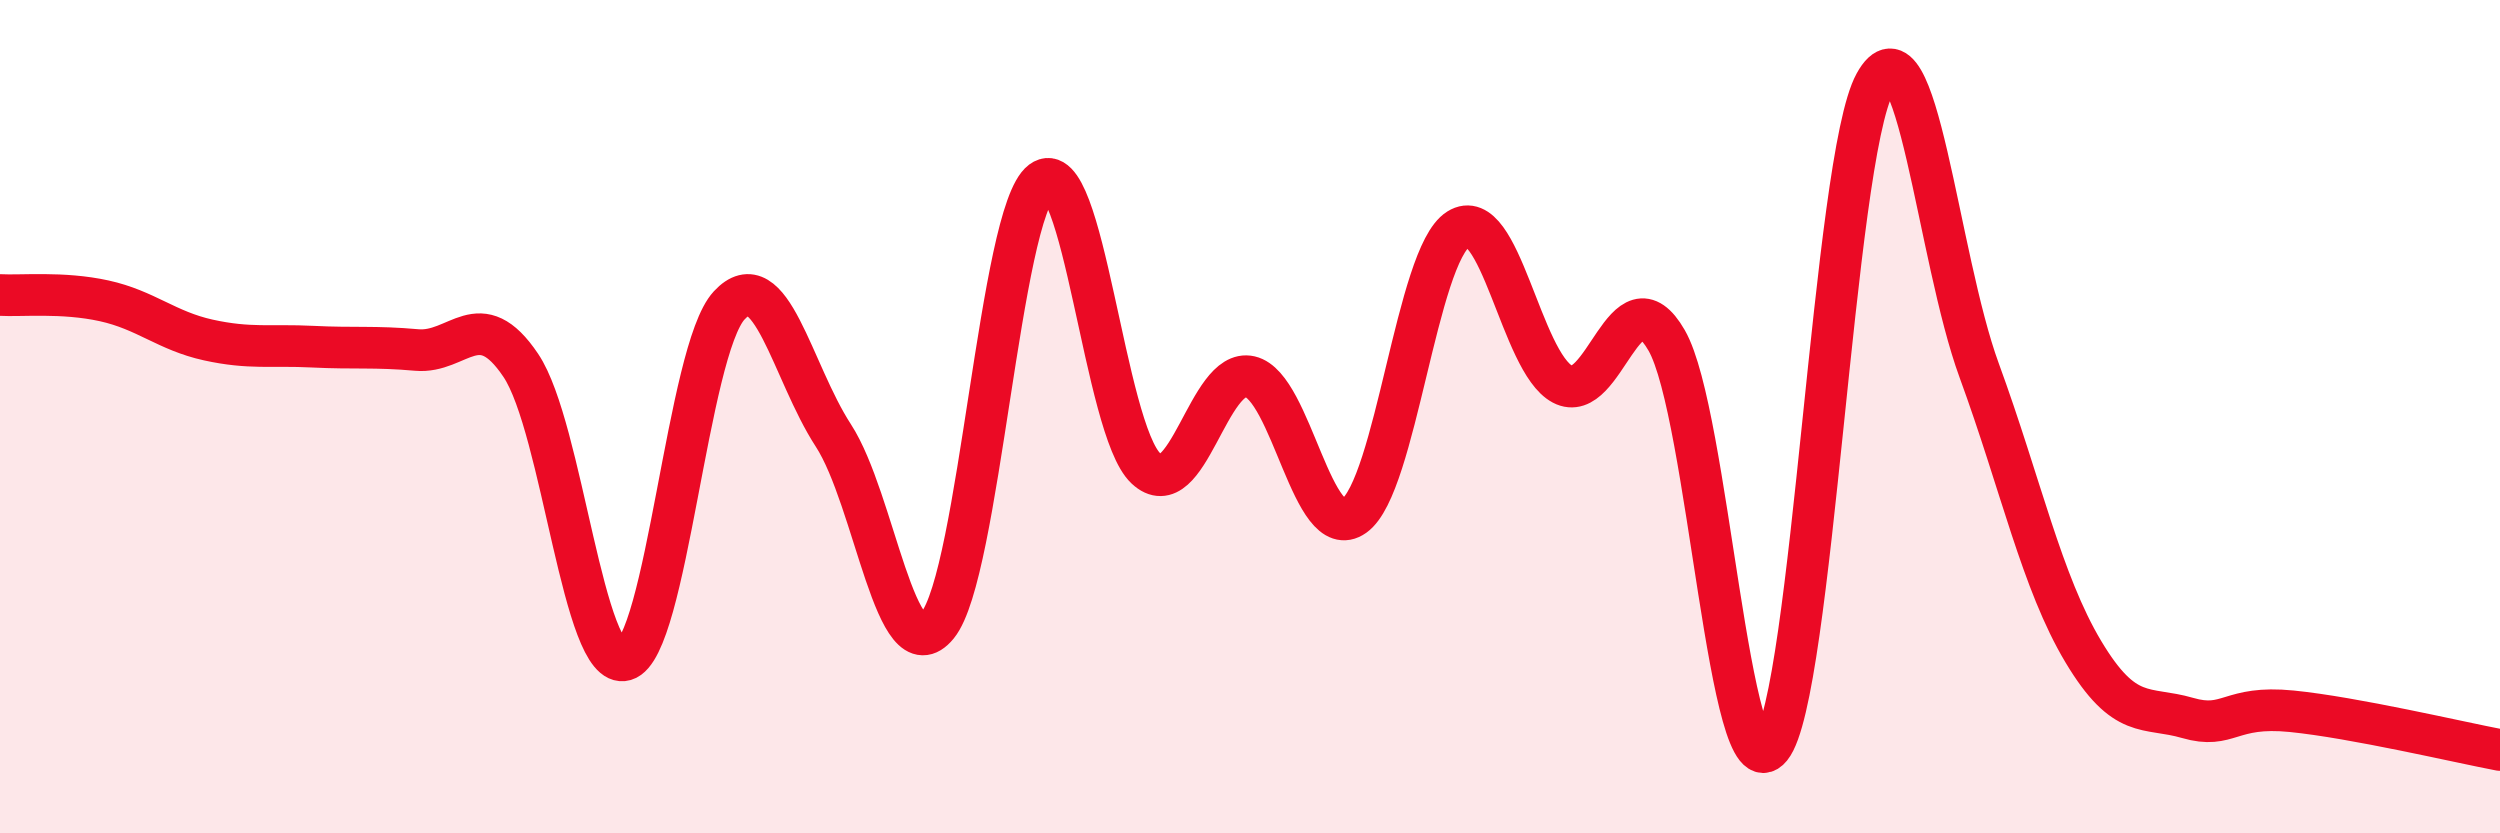 
    <svg width="60" height="20" viewBox="0 0 60 20" xmlns="http://www.w3.org/2000/svg">
      <path
        d="M 0,7.08 C 0.5,7.11 1.5,7 2.5,7.22 C 3.5,7.44 4,7.94 5,8.16 C 6,8.38 6.5,8.27 7.5,8.32 C 8.5,8.37 9,8.31 10,8.4 C 11,8.49 11.5,7.28 12.5,8.77 C 13.5,10.26 14,16.13 15,15.84 C 16,15.55 16.5,8.41 17.5,7.33 C 18.5,6.25 19,8.91 20,10.45 C 21,11.99 21.5,16.23 22.5,15.01 C 23.5,13.79 24,5.1 25,4.35 C 26,3.6 26.5,10.3 27.5,11.24 C 28.5,12.18 29,8.81 30,9.04 C 31,9.27 31.5,13.09 32.5,12.38 C 33.5,11.67 34,6.13 35,5.5 C 36,4.87 36.5,8.69 37.5,9.22 C 38.5,9.75 39,6.43 40,8.17 C 41,9.91 41.5,19.17 42.5,17.94 C 43.5,16.71 44,3.81 45,2 C 46,0.19 46.5,6.16 47.5,8.89 C 48.5,11.62 49,13.97 50,15.64 C 51,17.31 51.5,16.94 52.5,17.23 C 53.5,17.52 53.5,16.92 55,17.07 C 56.5,17.22 59,17.81 60,18L60 20L0 20Z"
        fill="#EB0A25"
        opacity="0.1"
        stroke-linecap="round"
        stroke-linejoin="round"
      />
      <path
        d="M 0,7.08 C 0.5,7.11 1.5,7 2.5,7.22 C 3.5,7.44 4,7.94 5,8.16 C 6,8.38 6.5,8.27 7.5,8.32 C 8.5,8.37 9,8.31 10,8.4 C 11,8.49 11.5,7.28 12.5,8.77 C 13.5,10.26 14,16.13 15,15.84 C 16,15.55 16.5,8.41 17.5,7.33 C 18.5,6.25 19,8.91 20,10.45 C 21,11.99 21.5,16.23 22.5,15.01 C 23.5,13.79 24,5.1 25,4.35 C 26,3.6 26.5,10.3 27.5,11.24 C 28.5,12.18 29,8.81 30,9.04 C 31,9.27 31.5,13.09 32.5,12.38 C 33.5,11.67 34,6.13 35,5.5 C 36,4.87 36.5,8.69 37.5,9.22 C 38.5,9.75 39,6.43 40,8.17 C 41,9.91 41.5,19.17 42.5,17.94 C 43.5,16.71 44,3.81 45,2 C 46,0.19 46.5,6.16 47.5,8.89 C 48.5,11.62 49,13.97 50,15.64 C 51,17.31 51.5,16.94 52.5,17.23 C 53.5,17.52 53.5,16.92 55,17.07 C 56.5,17.22 59,17.81 60,18"
        stroke="#EB0A25"
        stroke-width="1"
        fill="none"
        stroke-linecap="round"
        stroke-linejoin="round"
      />
    </svg>
  
